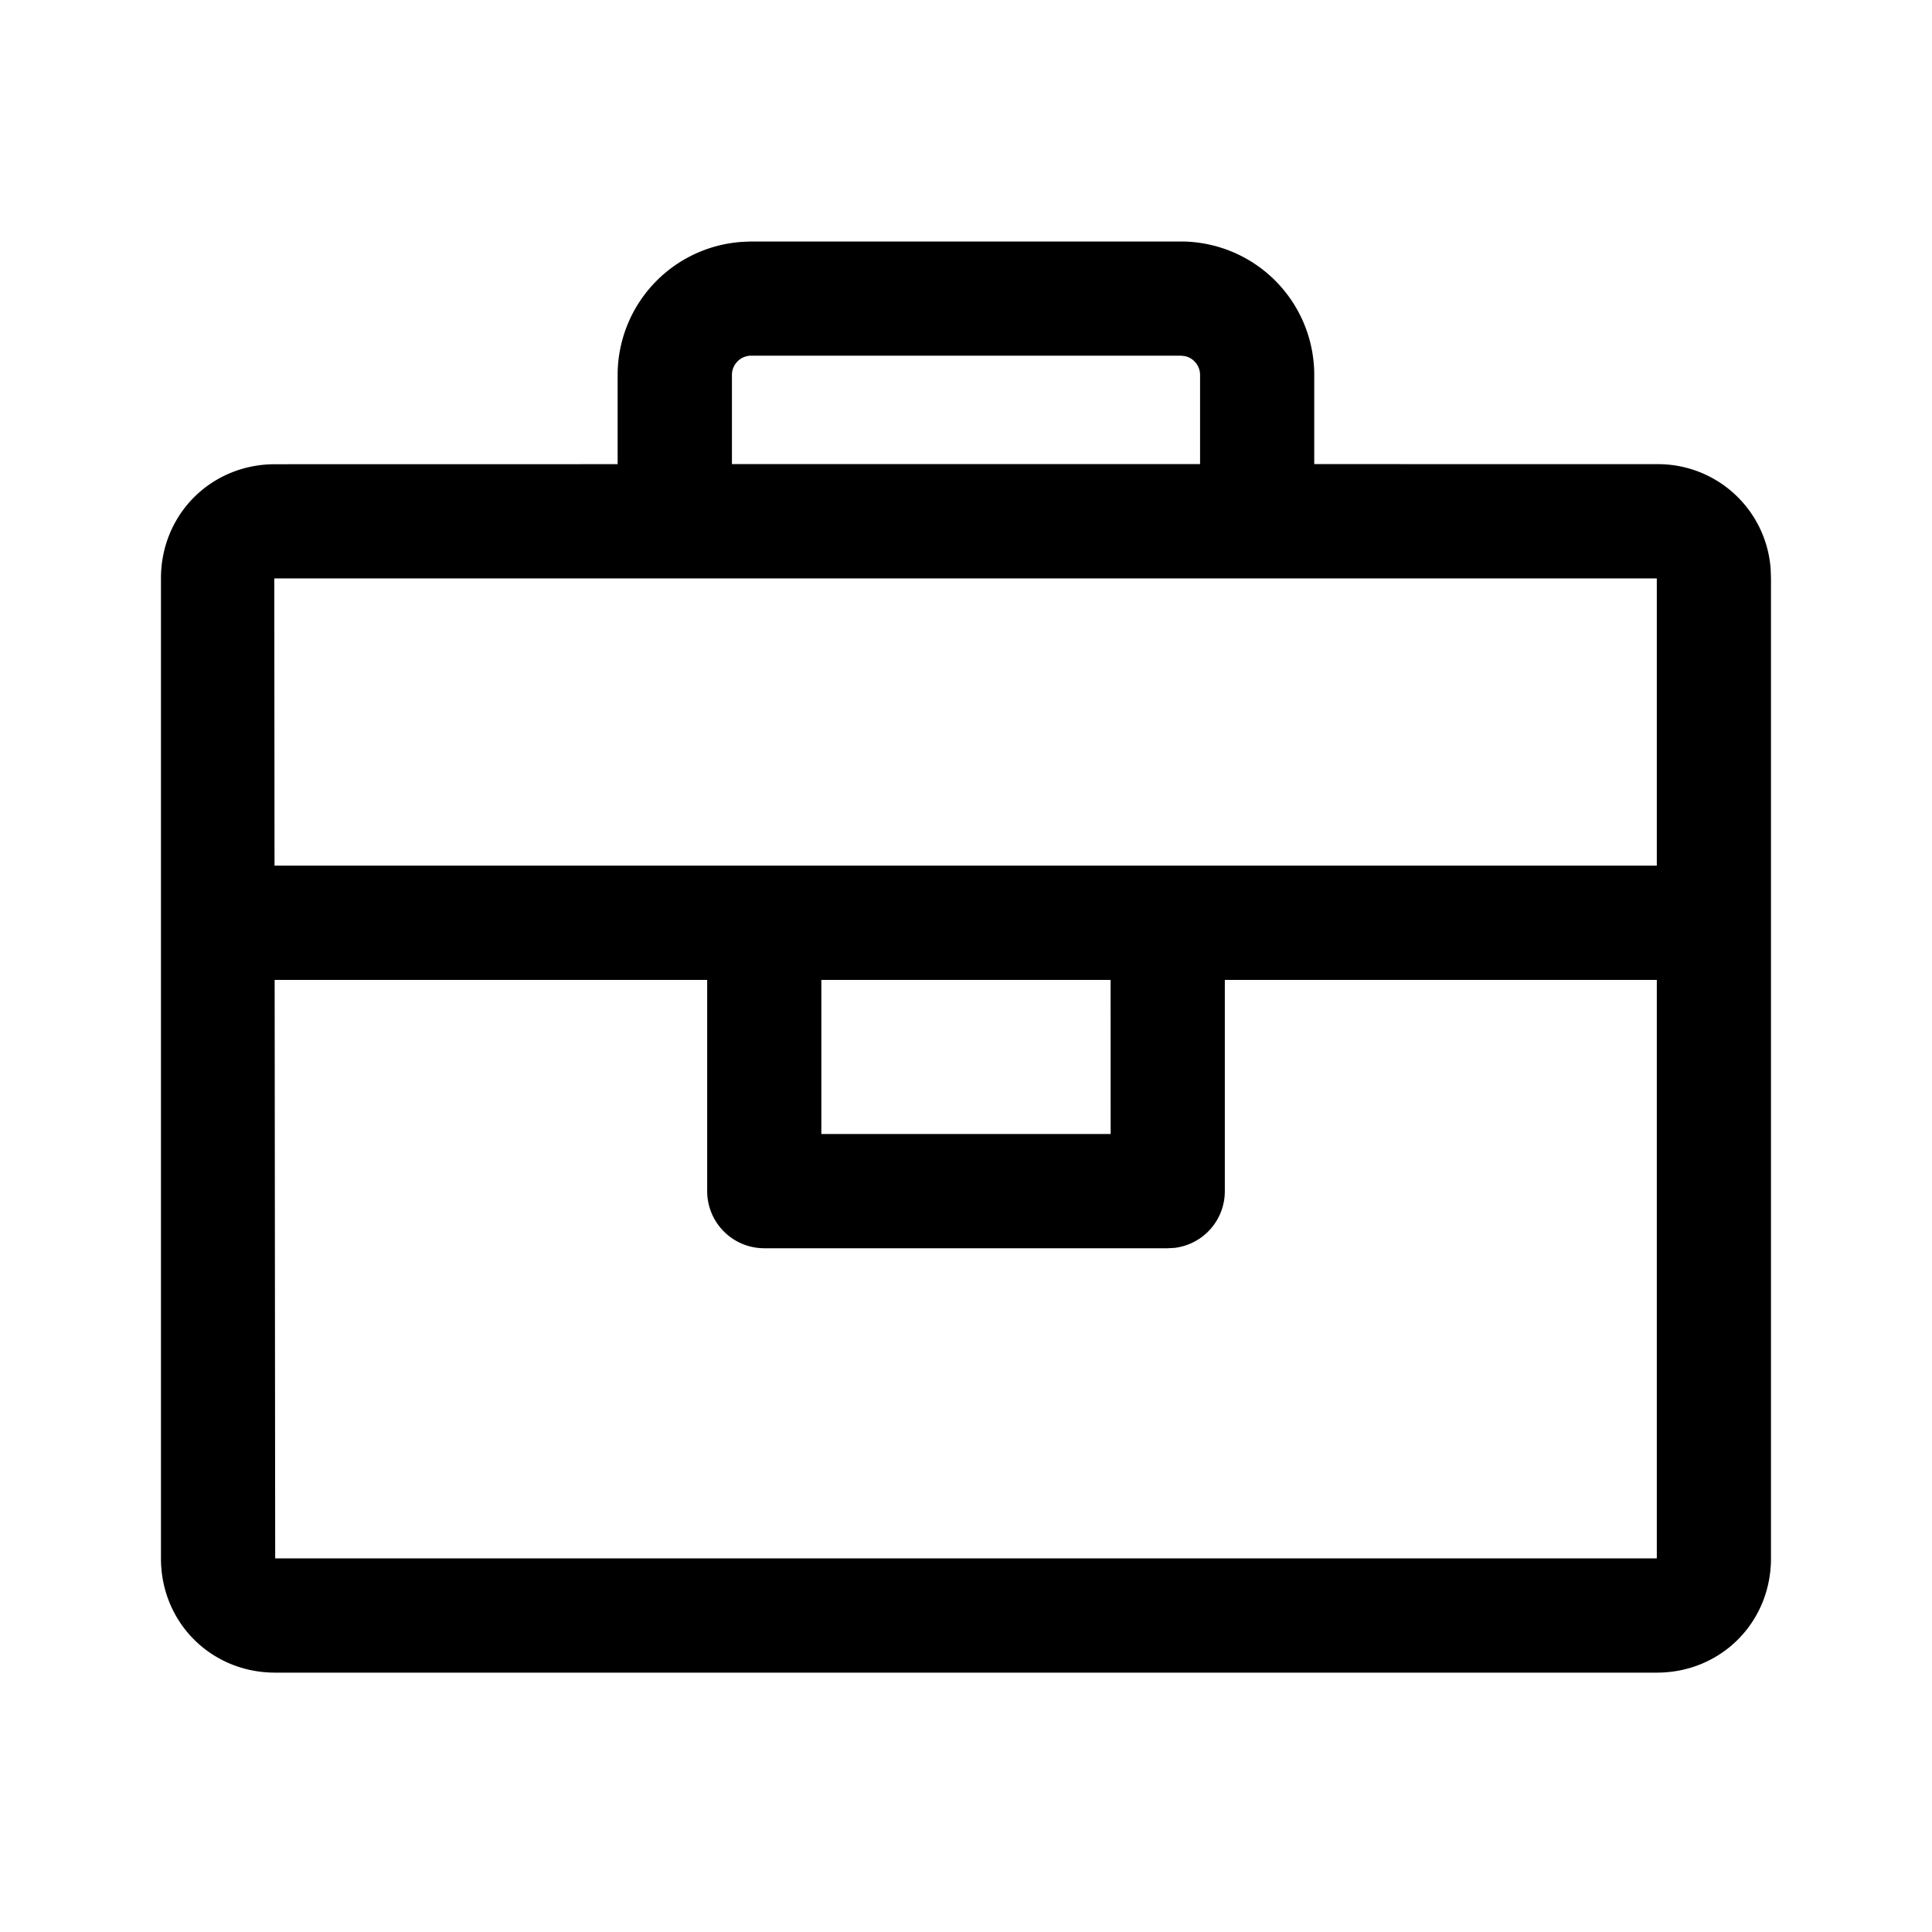 <svg viewBox="0 0 32 32" xmlns="http://www.w3.org/2000/svg" focusable="false">
    <title>Experience</title>
    <path d="M19.562 4a2.21 2.21 0 0 1 2.206 2.206v1.481l5.674.001a1.87 1.87 0 0 1 1.886 1.741l.005.15v16.233c0 1.06-.83 1.892-1.89 1.892H4.557c-1.06 0-1.891-.831-1.891-1.892V9.58c0-1.06.83-1.891 1.89-1.891l5.674-.001v-1.48a2.21 2.21 0 0 1 2.05-2.201L12.438 4zm7.88 12.23h-7.155v3.499a.945.945 0 0 1-.835.94l-.11.006h-6.683a.946.946 0 0 1-.946-.946V16.23H4.549l.009 9.582h22.884V16.23zm-9.047 0h-4.791v2.553h4.792l-.001-2.553zm9.047-6.65H4.543l.004 4.758h22.895V9.579zm-7.88-3.689h-7.124a.32.32 0 0 0-.315.315v1.481h7.754v-1.48a.32.32 0 0 0-.244-.307l-.071-.009z" fill-rule="evenodd"/>
</svg>
